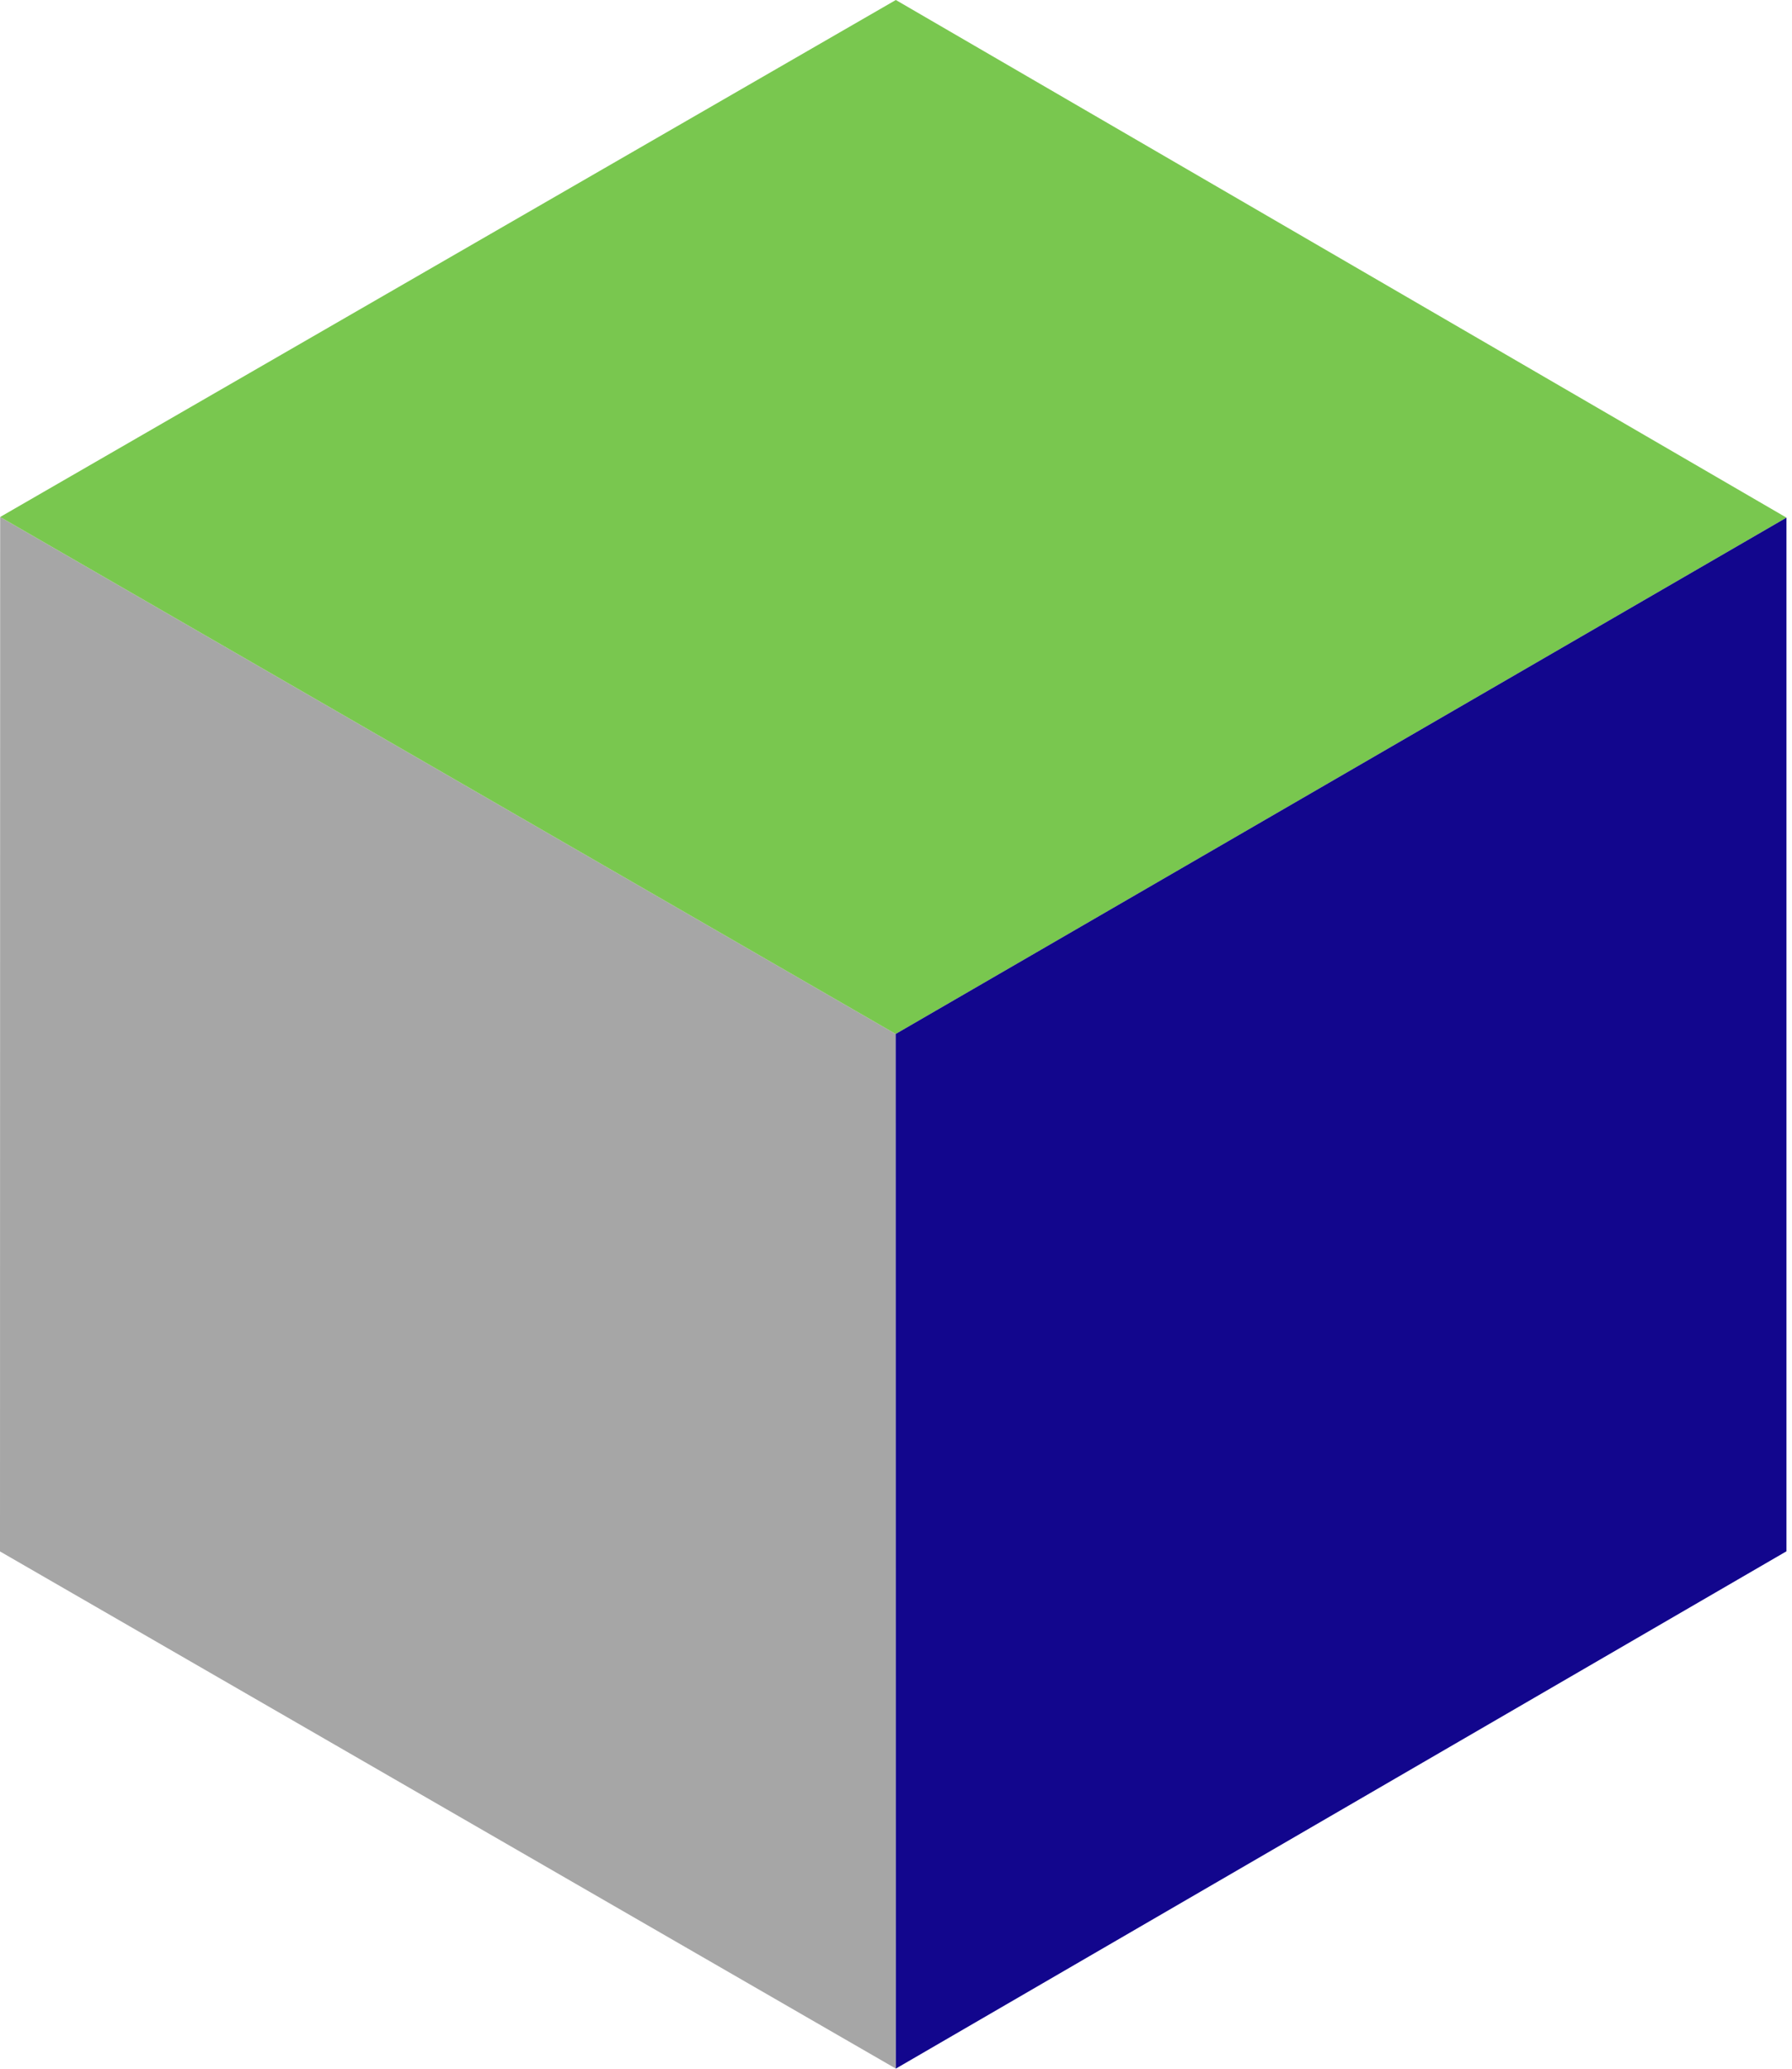 <?xml version="1.0" encoding="UTF-8"?> <svg xmlns="http://www.w3.org/2000/svg" width="110" height="127" viewBox="0 0 110 127" fill="none"> <path d="M0.01 31.73L0 95.219L54.99 126.96L54.98 63.459L0.01 31.73Z" fill="#A6A6A6"></path> <path d="M0.01 31.73L54.99 0L109.66 31.77L54.98 63.46L0.01 31.73Z" fill="#79C74F"></path> <path d="M54.98 63.459L109.66 31.77V95.21L54.99 126.96L54.98 63.459Z" fill="#12068D"></path> </svg> 